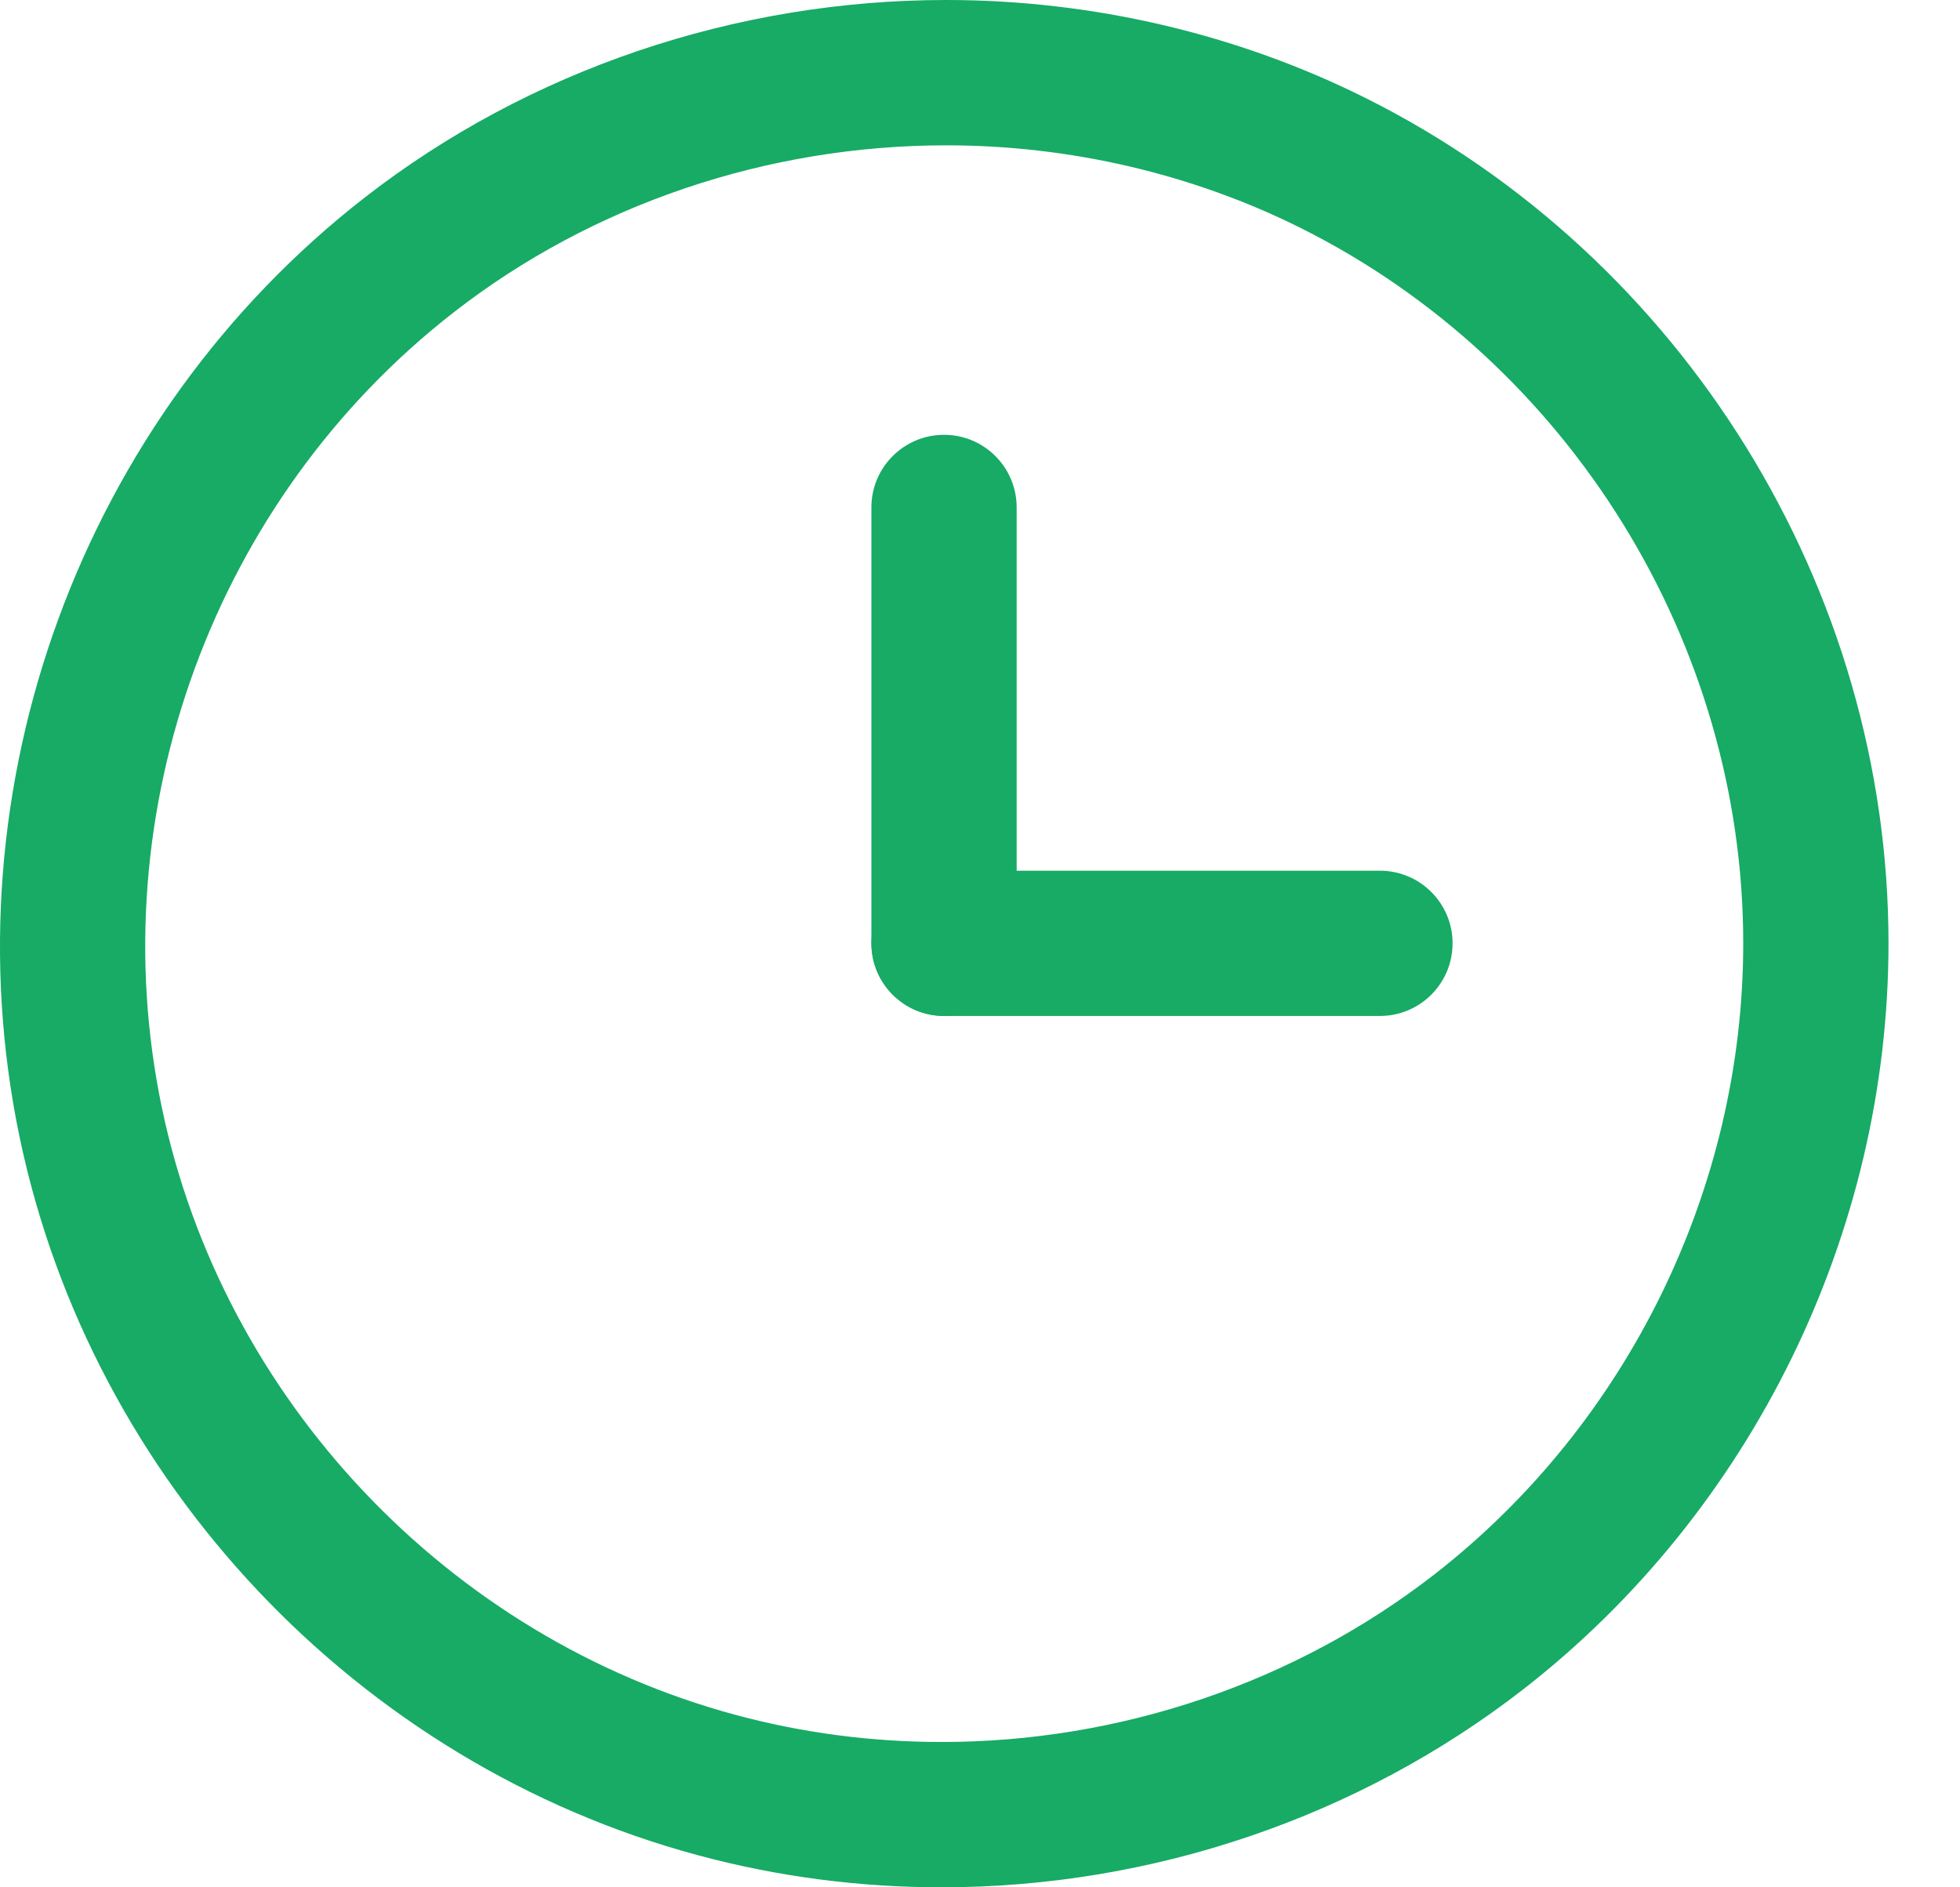 <svg width="27" height="26" viewBox="0 0 27 26" fill="none" xmlns="http://www.w3.org/2000/svg">
<path d="M19.009 13.996H13.005C12.452 13.996 12.004 13.548 12.004 12.995C12.004 12.443 12.452 11.995 13.005 11.995H19.009C19.562 11.995 20.01 12.443 20.01 12.995C20.01 13.548 19.562 13.996 19.009 13.996Z" fill="#17AB65"/>
<path d="M13.005 13.996C12.452 13.996 12.004 13.547 12.004 12.995V6.99C12.004 6.438 12.452 5.99 13.005 5.99C13.557 5.99 14.005 6.438 14.005 6.99V12.995C14.005 13.547 13.557 13.996 13.005 13.996Z" fill="#17AB65"/>
<path d="M12.972 26C12.972 26 12.972 26 12.971 26C11.834 26 10.705 25.852 9.618 25.559C4.933 24.299 1.264 20.417 0.271 15.67C-0.74 10.834 1.127 5.75 5.027 2.719C7.282 0.966 10.126 0 13.035 0C15.049 0 17.049 0.468 18.819 1.354C23.19 3.541 26.015 8.11 26.015 12.995C26.015 16.981 24.134 20.823 20.984 23.272C18.721 25.031 15.875 26 12.972 26ZM13.035 2.002C10.568 2.002 8.16 2.817 6.255 4.299C2.954 6.864 1.374 11.167 2.23 15.26C3.07 19.276 6.174 22.56 10.138 23.626C11.056 23.873 12.009 23.998 12.972 23.998C12.972 23.998 12.972 23.998 12.972 23.998C15.433 23.998 17.842 23.179 19.756 21.692C22.422 19.619 24.014 16.368 24.014 12.995C24.014 8.862 21.623 4.995 17.924 3.144C16.431 2.397 14.74 2.002 13.035 2.002Z" fill="#17AB65"/>
</svg>
